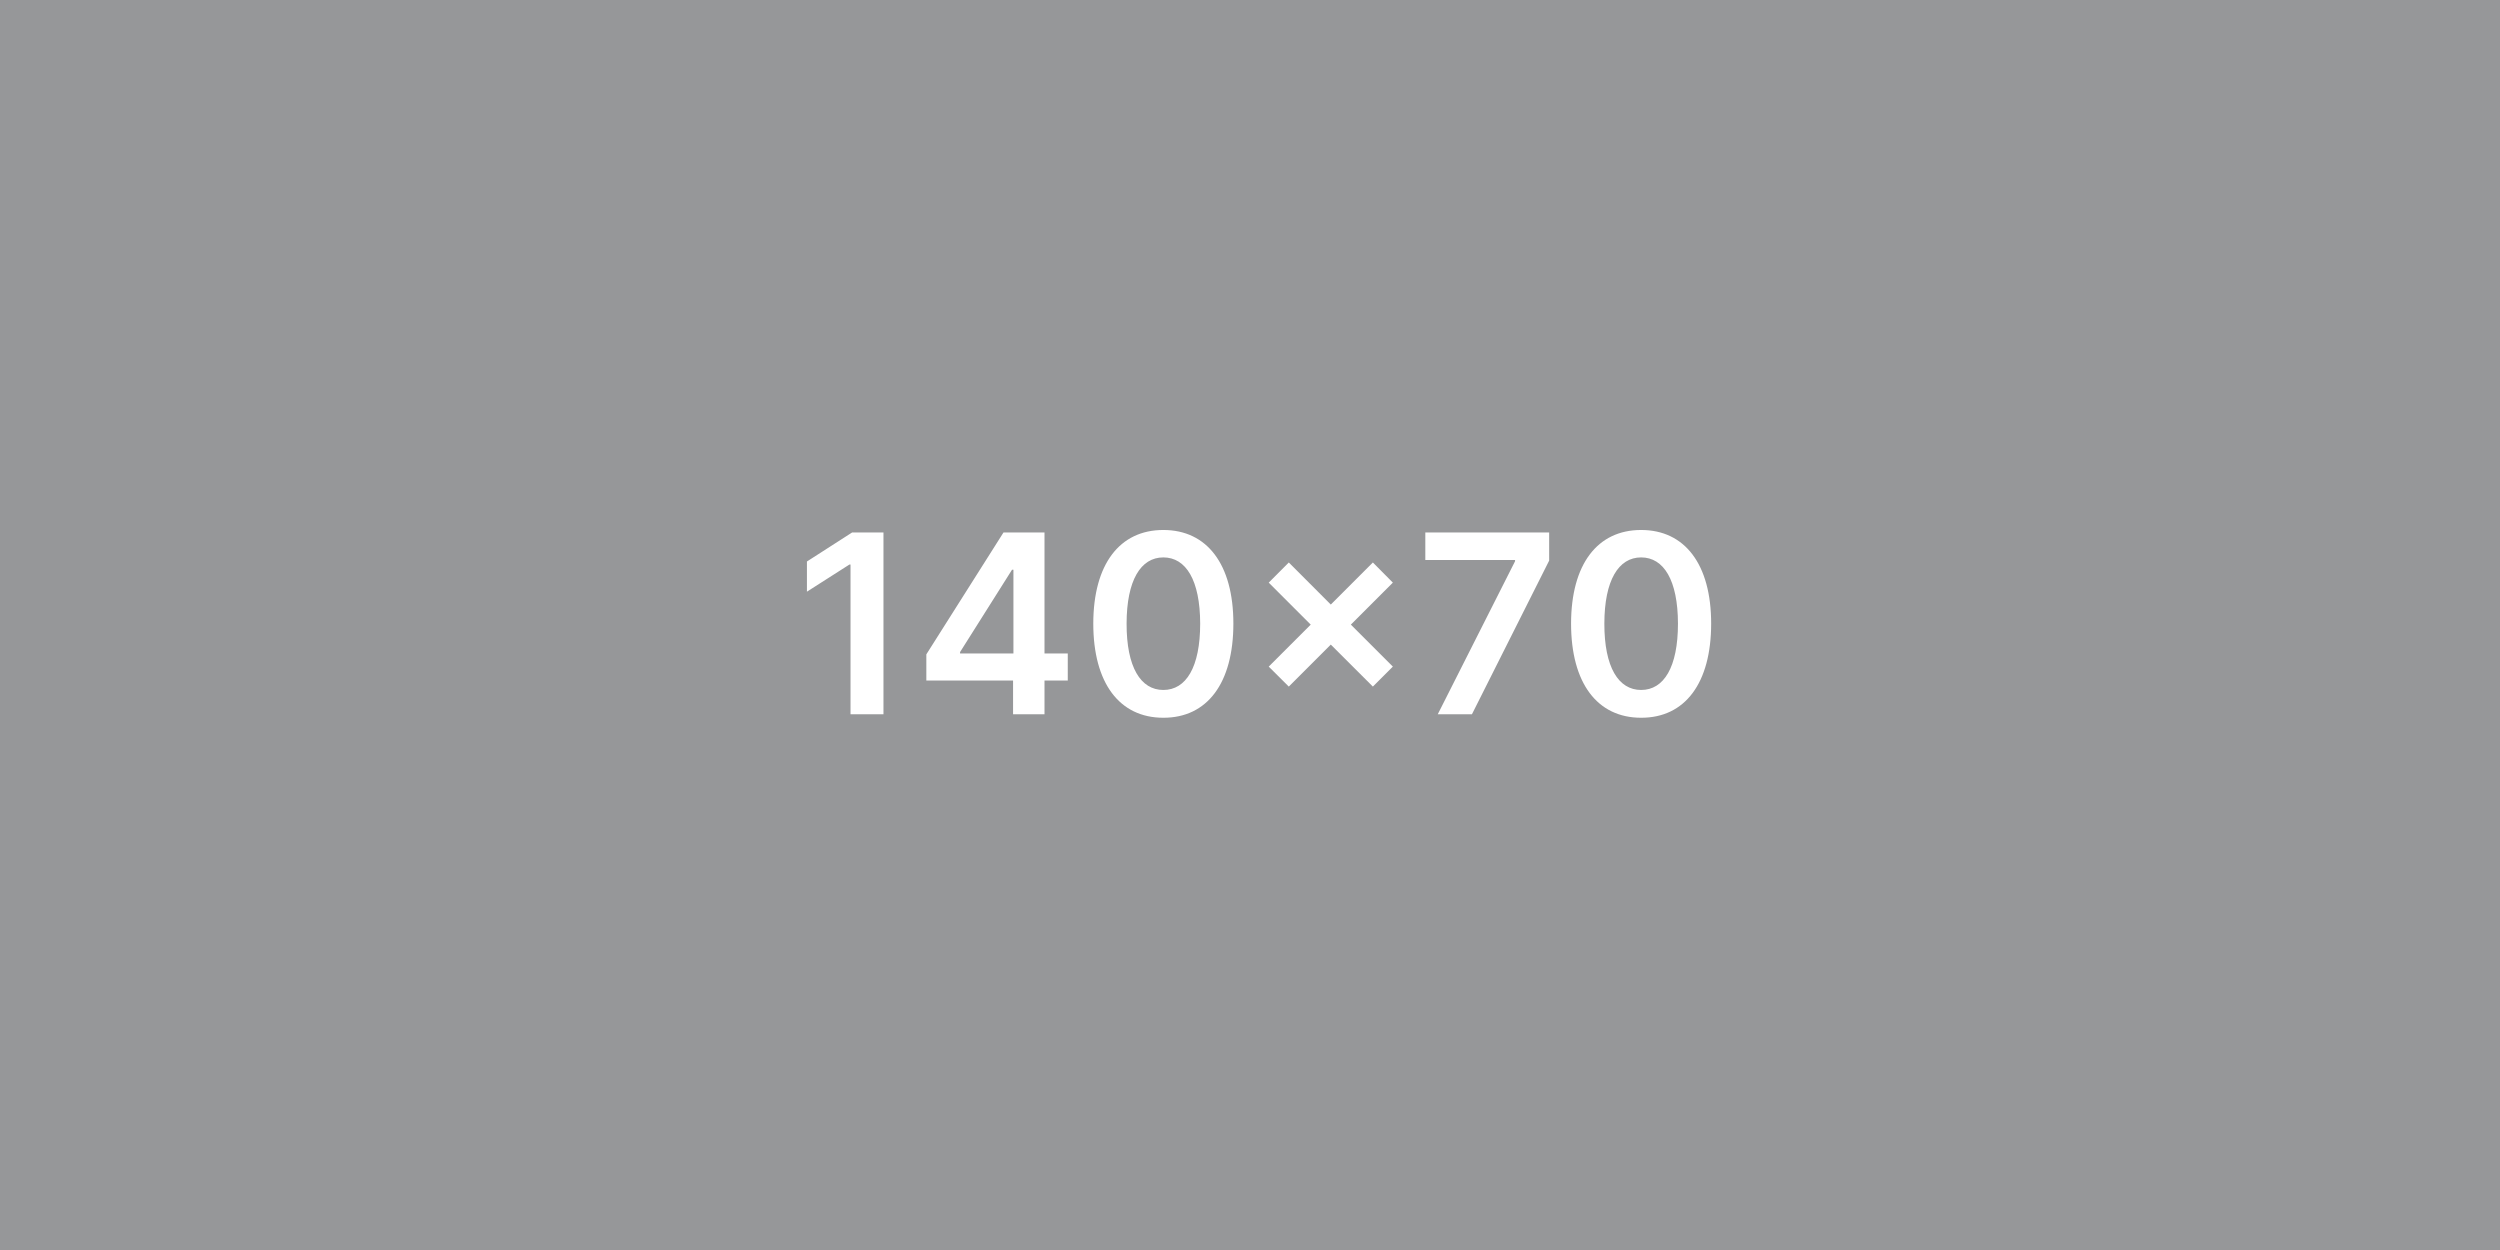 <svg width="140" height="70" viewBox="0 0 140 70" fill="none" xmlns="http://www.w3.org/2000/svg">
<rect width="140" height="70" fill="#969799"/>
<path d="M49.474 29.818H47.719L45.188 31.444V33.134L47.57 31.613H47.629V40H49.474V29.818ZM51.875 38.111H56.732V40H58.492V38.111H59.795V36.594H58.492V29.818H56.196L51.875 36.644V38.111ZM56.752 36.594H53.764V36.515L56.673 31.906H56.752V36.594ZM65.147 40.194C67.603 40.199 69.069 38.26 69.069 34.919C69.069 31.598 67.593 29.679 65.147 29.679C62.701 29.679 61.229 31.593 61.224 34.919C61.224 38.255 62.691 40.194 65.147 40.194ZM65.147 38.638C63.879 38.638 63.084 37.365 63.089 34.919C63.094 32.493 63.884 31.215 65.147 31.215C66.415 31.215 67.205 32.493 67.21 34.919C67.21 37.365 66.42 38.638 65.147 38.638ZM76.881 38.449L78 37.33L75.648 34.979L78 32.627L76.881 31.499L74.525 33.855L72.173 31.499L71.049 32.627L73.401 34.979L71.049 37.33L72.173 38.449L74.525 36.097L76.881 38.449ZM80.514 40H82.428L86.753 31.394V29.818H79.818V31.359H84.844V31.429L80.514 40ZM91.903 40.194C94.359 40.199 95.825 38.26 95.825 34.919C95.825 31.598 94.349 29.679 91.903 29.679C89.457 29.679 87.985 31.593 87.98 34.919C87.98 38.255 89.447 40.194 91.903 40.194ZM91.903 38.638C90.635 38.638 89.84 37.365 89.844 34.919C89.849 32.493 90.64 31.215 91.903 31.215C93.171 31.215 93.961 32.493 93.966 34.919C93.966 37.365 93.175 38.638 91.903 38.638Z" fill="white"/>
</svg>
